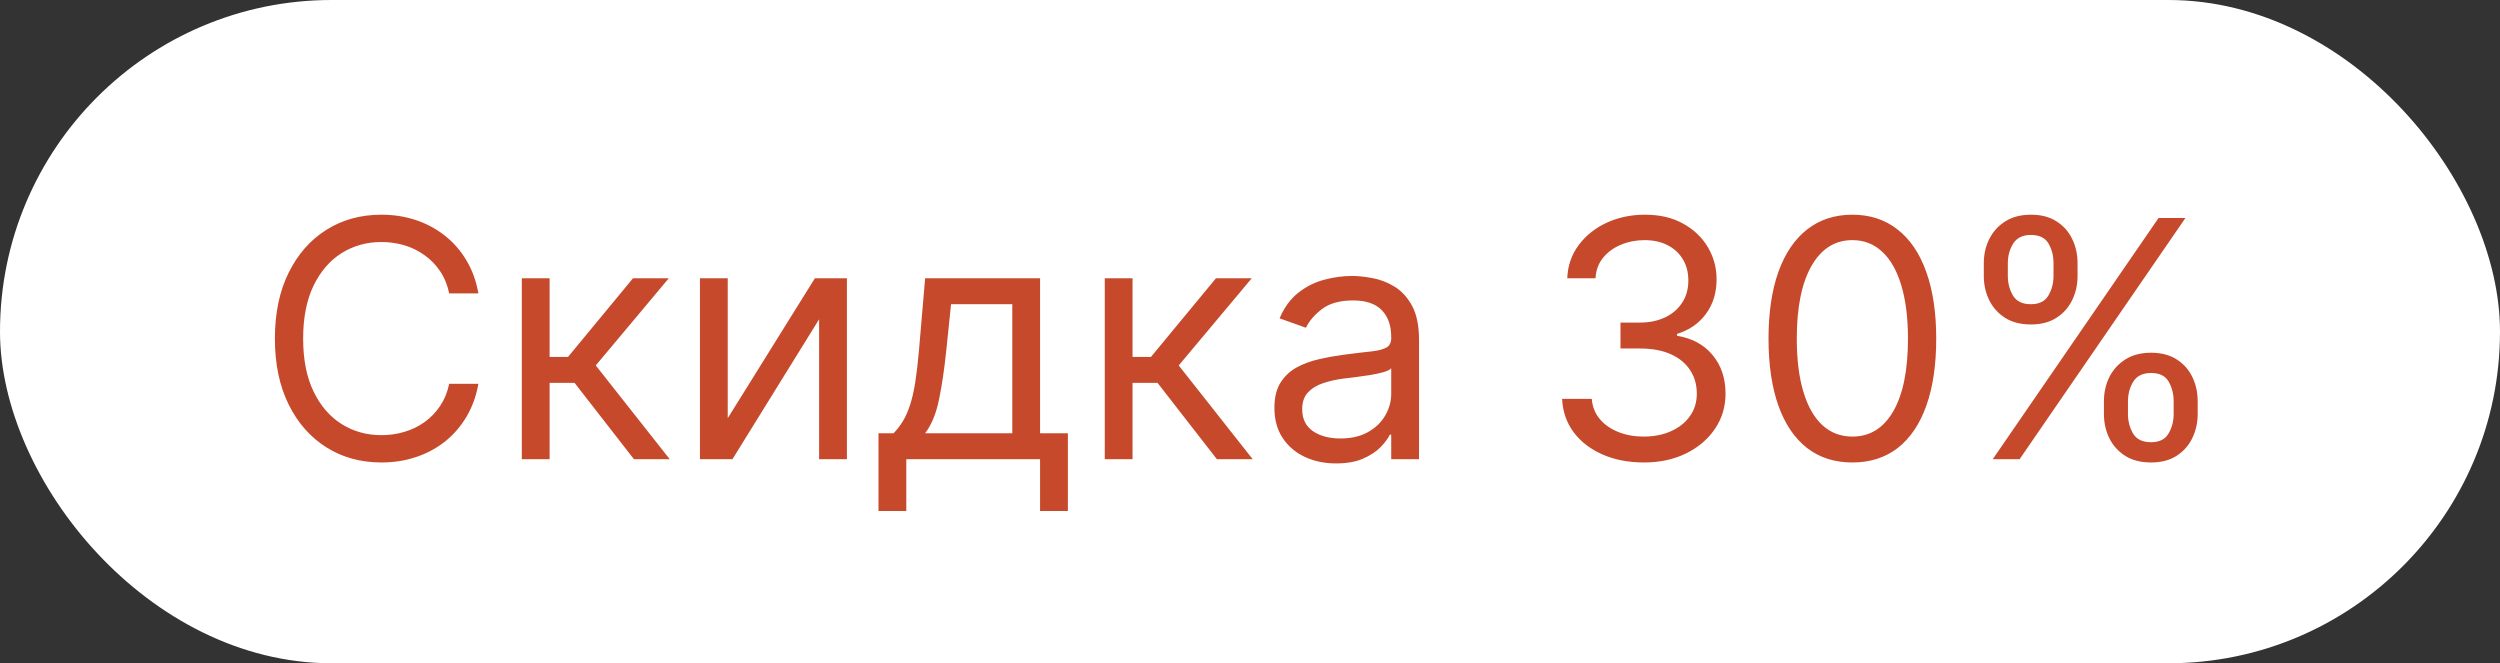 <?xml version="1.0" encoding="UTF-8"?> <svg xmlns="http://www.w3.org/2000/svg" width="98" height="26" viewBox="0 0 98 26" fill="none"><rect x="0" y="0" width="98" height="26" fill="#333333" stroke="none"/><rect width="98" height="26" rx="13" fill="white"></rect><path d="M18.753 11.5H17.608C17.54 11.171 17.422 10.881 17.253 10.632C17.086 10.383 16.883 10.174 16.643 10.004C16.406 9.832 16.143 9.703 15.854 9.616C15.564 9.53 15.263 9.487 14.949 9.487C14.376 9.487 13.858 9.632 13.393 9.921C12.931 10.21 12.564 10.637 12.29 11.2C12.019 11.763 11.883 12.454 11.883 13.273C11.883 14.091 12.019 14.782 12.29 15.345C12.564 15.909 12.931 16.335 13.393 16.624C13.858 16.914 14.376 17.058 14.949 17.058C15.263 17.058 15.564 17.015 15.854 16.929C16.143 16.843 16.406 16.715 16.643 16.546C16.883 16.373 17.086 16.163 17.253 15.913C17.422 15.661 17.54 15.372 17.608 15.046H18.753C18.667 15.529 18.51 15.961 18.282 16.343C18.054 16.724 17.771 17.049 17.433 17.317C17.094 17.581 16.714 17.783 16.292 17.922C15.874 18.06 15.426 18.129 14.949 18.129C14.143 18.129 13.425 17.932 12.798 17.538C12.17 17.144 11.676 16.584 11.316 15.858C10.956 15.132 10.776 14.27 10.776 13.273C10.776 12.276 10.956 11.414 11.316 10.688C11.676 9.961 12.17 9.401 12.798 9.007C13.425 8.613 14.143 8.416 14.949 8.416C15.426 8.416 15.874 8.485 16.292 8.624C16.714 8.762 17.094 8.966 17.433 9.233C17.771 9.498 18.054 9.821 18.282 10.203C18.51 10.581 18.667 11.014 18.753 11.5ZM20.455 18V10.909H21.545V13.993H22.265L24.813 10.909H26.216L23.354 14.325L26.253 18H24.85L22.523 15.008H21.545V18H20.455ZM28.527 16.393L31.943 10.909H33.199V18H32.109V12.516L28.712 18H27.438V10.909H28.527V16.393ZM34.437 20.031V16.984H35.028C35.173 16.834 35.297 16.671 35.402 16.495C35.507 16.32 35.598 16.112 35.675 15.872C35.755 15.629 35.822 15.333 35.878 14.985C35.933 14.635 35.982 14.211 36.025 13.716L36.265 10.909H40.771V16.984H41.861V20.031H40.771V18H35.527V20.031H34.437ZM36.265 16.984H39.682V11.925H37.281L37.096 13.716C37.02 14.458 36.924 15.105 36.81 15.659C36.696 16.213 36.515 16.655 36.265 16.984ZM43.307 18V10.909H44.396V13.993H45.116L47.665 10.909H49.068L46.206 14.325L49.105 18H47.702L45.375 15.008H44.396V18H43.307ZM52.376 18.166C51.926 18.166 51.519 18.082 51.152 17.912C50.786 17.74 50.495 17.492 50.28 17.169C50.065 16.843 49.957 16.449 49.957 15.987C49.957 15.581 50.037 15.252 50.197 14.999C50.357 14.744 50.571 14.544 50.839 14.399C51.106 14.255 51.402 14.147 51.725 14.076C52.051 14.002 52.379 13.944 52.708 13.901C53.139 13.845 53.488 13.804 53.756 13.776C54.027 13.745 54.224 13.694 54.347 13.624C54.473 13.553 54.536 13.43 54.536 13.254V13.217C54.536 12.762 54.412 12.408 54.162 12.155C53.916 11.903 53.542 11.777 53.041 11.777C52.52 11.777 52.113 11.891 51.817 12.119C51.522 12.346 51.314 12.589 51.194 12.848L50.16 12.479C50.344 12.048 50.591 11.712 50.898 11.472C51.209 11.229 51.548 11.06 51.914 10.964C52.283 10.866 52.647 10.817 53.004 10.817C53.231 10.817 53.493 10.845 53.788 10.9C54.087 10.952 54.375 11.061 54.652 11.228C54.932 11.394 55.164 11.645 55.349 11.98C55.533 12.316 55.626 12.765 55.626 13.328V18H54.536V17.04H54.481C54.407 17.194 54.284 17.358 54.112 17.534C53.939 17.709 53.71 17.858 53.424 17.982C53.138 18.105 52.788 18.166 52.376 18.166ZM52.542 17.188C52.973 17.188 53.336 17.103 53.632 16.934C53.93 16.764 54.155 16.546 54.306 16.278C54.459 16.01 54.536 15.729 54.536 15.433V14.436C54.49 14.492 54.389 14.542 54.232 14.588C54.078 14.632 53.899 14.67 53.696 14.704C53.496 14.735 53.301 14.762 53.11 14.787C52.922 14.809 52.77 14.827 52.653 14.842C52.37 14.879 52.105 14.939 51.859 15.022C51.616 15.102 51.419 15.224 51.268 15.387C51.12 15.547 51.046 15.766 51.046 16.043C51.046 16.421 51.186 16.707 51.466 16.901C51.749 17.092 52.108 17.188 52.542 17.188ZM64.447 18.129C63.837 18.129 63.294 18.025 62.817 17.815C62.343 17.606 61.966 17.315 61.686 16.943C61.409 16.567 61.258 16.132 61.234 15.636H62.397C62.422 15.941 62.526 16.204 62.711 16.426C62.896 16.644 63.137 16.814 63.436 16.934C63.734 17.054 64.065 17.114 64.428 17.114C64.835 17.114 65.195 17.043 65.508 16.901C65.822 16.76 66.069 16.563 66.247 16.31C66.426 16.058 66.515 15.766 66.515 15.433C66.515 15.085 66.429 14.779 66.256 14.515C66.084 14.247 65.832 14.037 65.499 13.887C65.167 13.736 64.761 13.661 64.281 13.661H63.523V12.645H64.281C64.656 12.645 64.985 12.577 65.269 12.442C65.555 12.306 65.778 12.116 65.938 11.869C66.101 11.623 66.183 11.334 66.183 11.001C66.183 10.681 66.112 10.403 65.97 10.166C65.829 9.929 65.629 9.744 65.37 9.612C65.115 9.48 64.813 9.413 64.465 9.413C64.139 9.413 63.831 9.473 63.542 9.593C63.256 9.71 63.022 9.881 62.84 10.106C62.659 10.327 62.56 10.595 62.545 10.909H61.437C61.455 10.414 61.605 9.98 61.885 9.607C62.165 9.232 62.531 8.939 62.983 8.73C63.439 8.521 63.939 8.416 64.484 8.416C65.068 8.416 65.57 8.535 65.989 8.772C66.407 9.006 66.729 9.315 66.954 9.7C67.178 10.084 67.29 10.5 67.29 10.946C67.29 11.479 67.15 11.932 66.87 12.308C66.593 12.683 66.216 12.943 65.739 13.088V13.162C66.336 13.26 66.803 13.514 67.138 13.924C67.474 14.33 67.641 14.833 67.641 15.433C67.641 15.947 67.501 16.409 67.221 16.818C66.944 17.224 66.566 17.544 66.086 17.778C65.606 18.012 65.059 18.129 64.447 18.129ZM72.613 18.129C71.918 18.129 71.325 17.94 70.836 17.561C70.347 17.18 69.973 16.627 69.714 15.904C69.456 15.178 69.326 14.301 69.326 13.273C69.326 12.251 69.456 11.378 69.714 10.655C69.976 9.929 70.351 9.375 70.841 8.993C71.333 8.609 71.924 8.416 72.613 8.416C73.303 8.416 73.892 8.609 74.381 8.993C74.874 9.375 75.249 9.929 75.508 10.655C75.769 11.378 75.9 12.251 75.9 13.273C75.9 14.301 75.771 15.178 75.512 15.904C75.254 16.627 74.88 17.18 74.391 17.561C73.901 17.94 73.309 18.129 72.613 18.129ZM72.613 17.114C73.303 17.114 73.838 16.781 74.22 16.116C74.601 15.452 74.792 14.504 74.792 13.273C74.792 12.454 74.704 11.757 74.529 11.181C74.357 10.606 74.108 10.167 73.781 9.866C73.458 9.564 73.069 9.413 72.613 9.413C71.93 9.413 71.396 9.75 71.011 10.424C70.627 11.095 70.434 12.045 70.434 13.273C70.434 14.091 70.52 14.787 70.693 15.359C70.865 15.932 71.113 16.367 71.436 16.666C71.762 16.964 72.155 17.114 72.613 17.114ZM82.474 16.227V15.729C82.474 15.384 82.545 15.069 82.686 14.782C82.831 14.493 83.04 14.262 83.314 14.09C83.591 13.914 83.927 13.827 84.321 13.827C84.721 13.827 85.056 13.914 85.327 14.09C85.598 14.262 85.803 14.493 85.941 14.782C86.079 15.069 86.149 15.384 86.149 15.729V16.227C86.149 16.572 86.078 16.889 85.936 17.178C85.798 17.465 85.592 17.695 85.318 17.871C85.047 18.043 84.715 18.129 84.321 18.129C83.921 18.129 83.584 18.043 83.31 17.871C83.036 17.695 82.828 17.465 82.686 17.178C82.545 16.889 82.474 16.572 82.474 16.227ZM83.416 15.729V16.227C83.416 16.514 83.484 16.77 83.619 16.998C83.754 17.223 83.988 17.335 84.321 17.335C84.644 17.335 84.872 17.223 85.004 16.998C85.139 16.77 85.207 16.514 85.207 16.227V15.729C85.207 15.443 85.142 15.187 85.013 14.962C84.884 14.735 84.653 14.621 84.321 14.621C83.998 14.621 83.765 14.735 83.624 14.962C83.485 15.187 83.416 15.443 83.416 15.729ZM77.765 10.817V10.318C77.765 9.973 77.836 9.658 77.978 9.372C78.122 9.082 78.332 8.852 78.606 8.679C78.882 8.504 79.218 8.416 79.612 8.416C80.012 8.416 80.347 8.504 80.618 8.679C80.889 8.852 81.094 9.082 81.232 9.372C81.371 9.658 81.44 9.973 81.44 10.318V10.817C81.44 11.162 81.369 11.479 81.228 11.768C81.089 12.054 80.883 12.285 80.609 12.46C80.338 12.633 80.006 12.719 79.612 12.719C79.212 12.719 78.875 12.633 78.601 12.46C78.327 12.285 78.119 12.054 77.978 11.768C77.836 11.479 77.765 11.162 77.765 10.817ZM78.707 10.318V10.817C78.707 11.103 78.775 11.36 78.91 11.588C79.046 11.812 79.279 11.925 79.612 11.925C79.935 11.925 80.163 11.812 80.295 11.588C80.43 11.36 80.498 11.103 80.498 10.817V10.318C80.498 10.032 80.434 9.777 80.304 9.552C80.175 9.324 79.944 9.21 79.612 9.21C79.289 9.21 79.056 9.324 78.915 9.552C78.776 9.777 78.707 10.032 78.707 10.318ZM78.116 18L84.616 8.545H85.669L79.169 18H78.116Z" fill="#C6492B"></path></svg> 